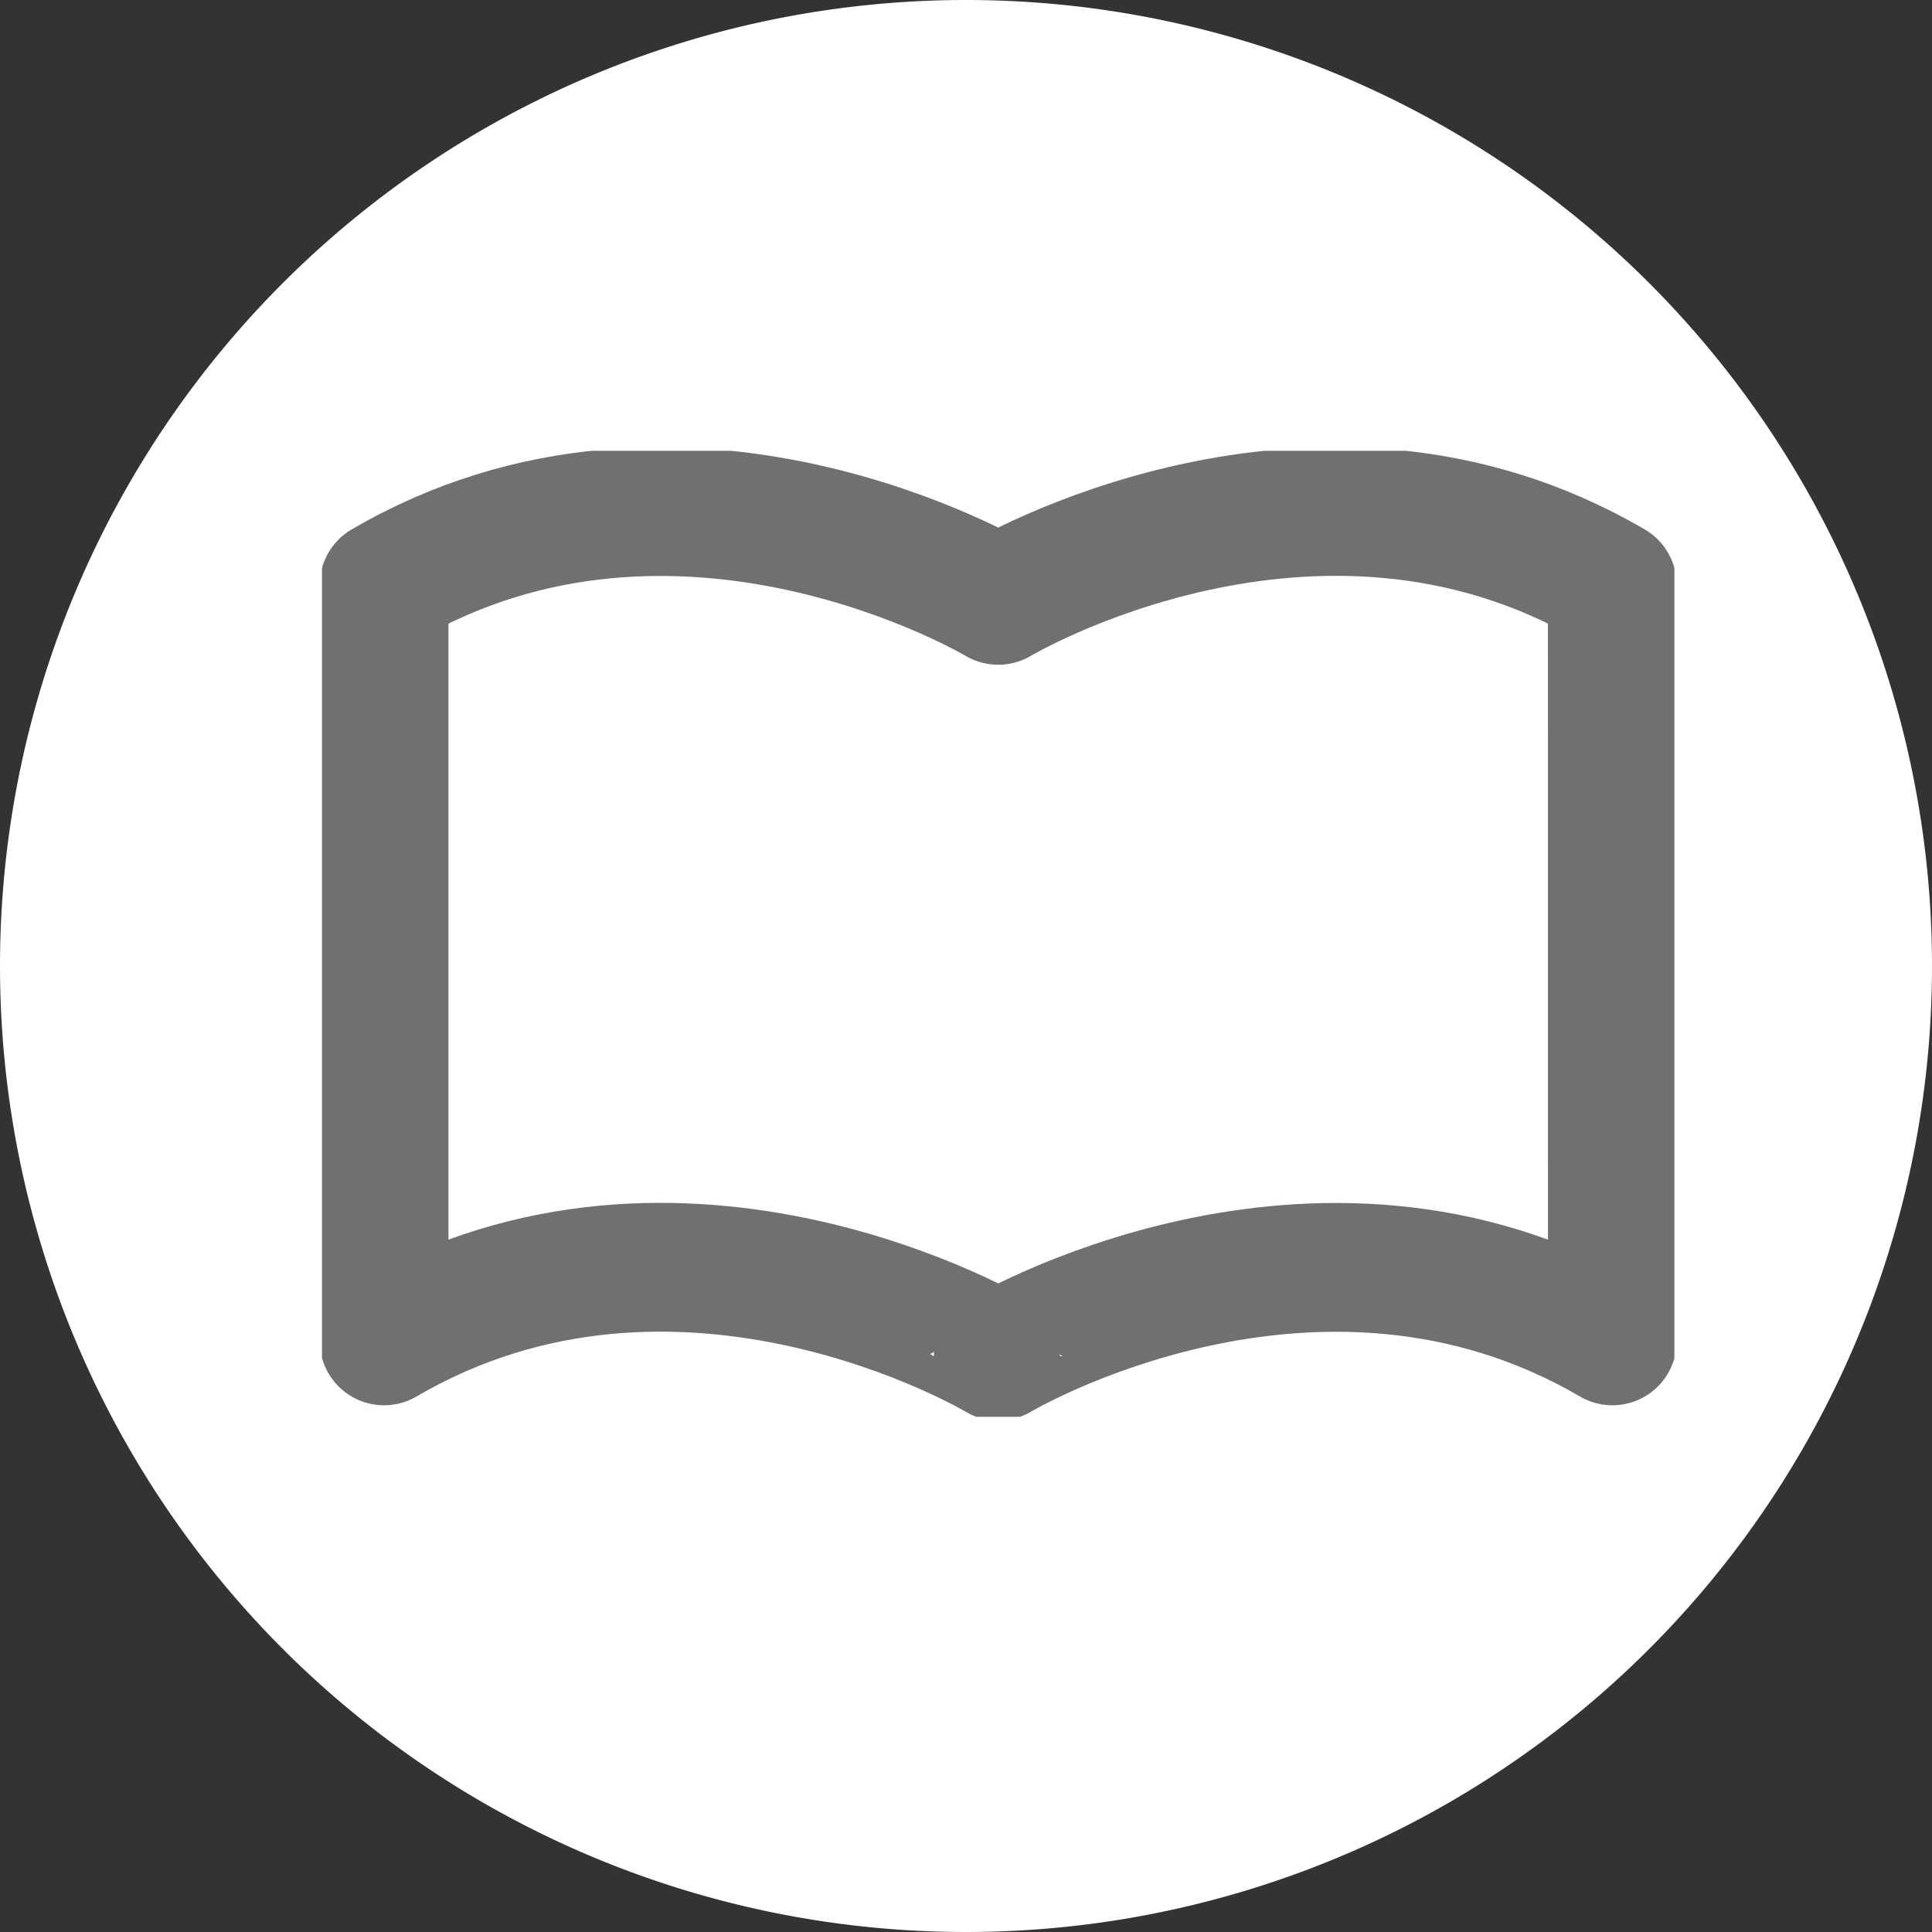 <svg xmlns="http://www.w3.org/2000/svg" xmlns:xlink="http://www.w3.org/1999/xlink" width="30" height="30" viewBox="0 0 30 30">
  <rect x="0" y="0" width="30" height="30" fill="#333333" stroke="none"/>
  <defs>
    <clipPath id="clip-path">
      <rect id="長方形_14074" data-name="長方形 14074" width="21" height="15" fill="none"/>
    </clipPath>
  </defs>
  <g id="グループ_16384" data-name="グループ 16384" transform="translate(-351 91)">
    <path id="パス_163208" data-name="パス 163208" d="M15,0A15,15,0,1,1,0,15,15,15,0,0,1,15,0" transform="translate(351 -91)" fill="#fff"/>
    <g id="グループ_16418" data-name="グループ 16418" transform="translate(356 -84)" clip-path="url(#clip-path)">
      <g id="グループ_16417" data-name="グループ 16417" transform="translate(0 0)" style="isolation: isolate">
        <g id="グループ_16416" data-name="グループ 16416" transform="translate(0 0)">
          <g id="グループ_16415" data-name="グループ 16415" clip-path="url(#clip-path)">
            <path id="パス_163224" data-name="パス 163224" d="M20.073,13.879c-4.621-2.7-9.536.238-9.536.238S5.622,11.175,1,13.879V2.143c4.622-2.7,9.536.237,9.536.237s4.916-2.941,9.536-.237Z" transform="translate(-0.036 -0.058)" fill="none" stroke="#707070" stroke-linecap="round" stroke-linejoin="round" stroke-width="2"/>
          </g>
        </g>
      </g>
    </g>
  </g>
</svg>
